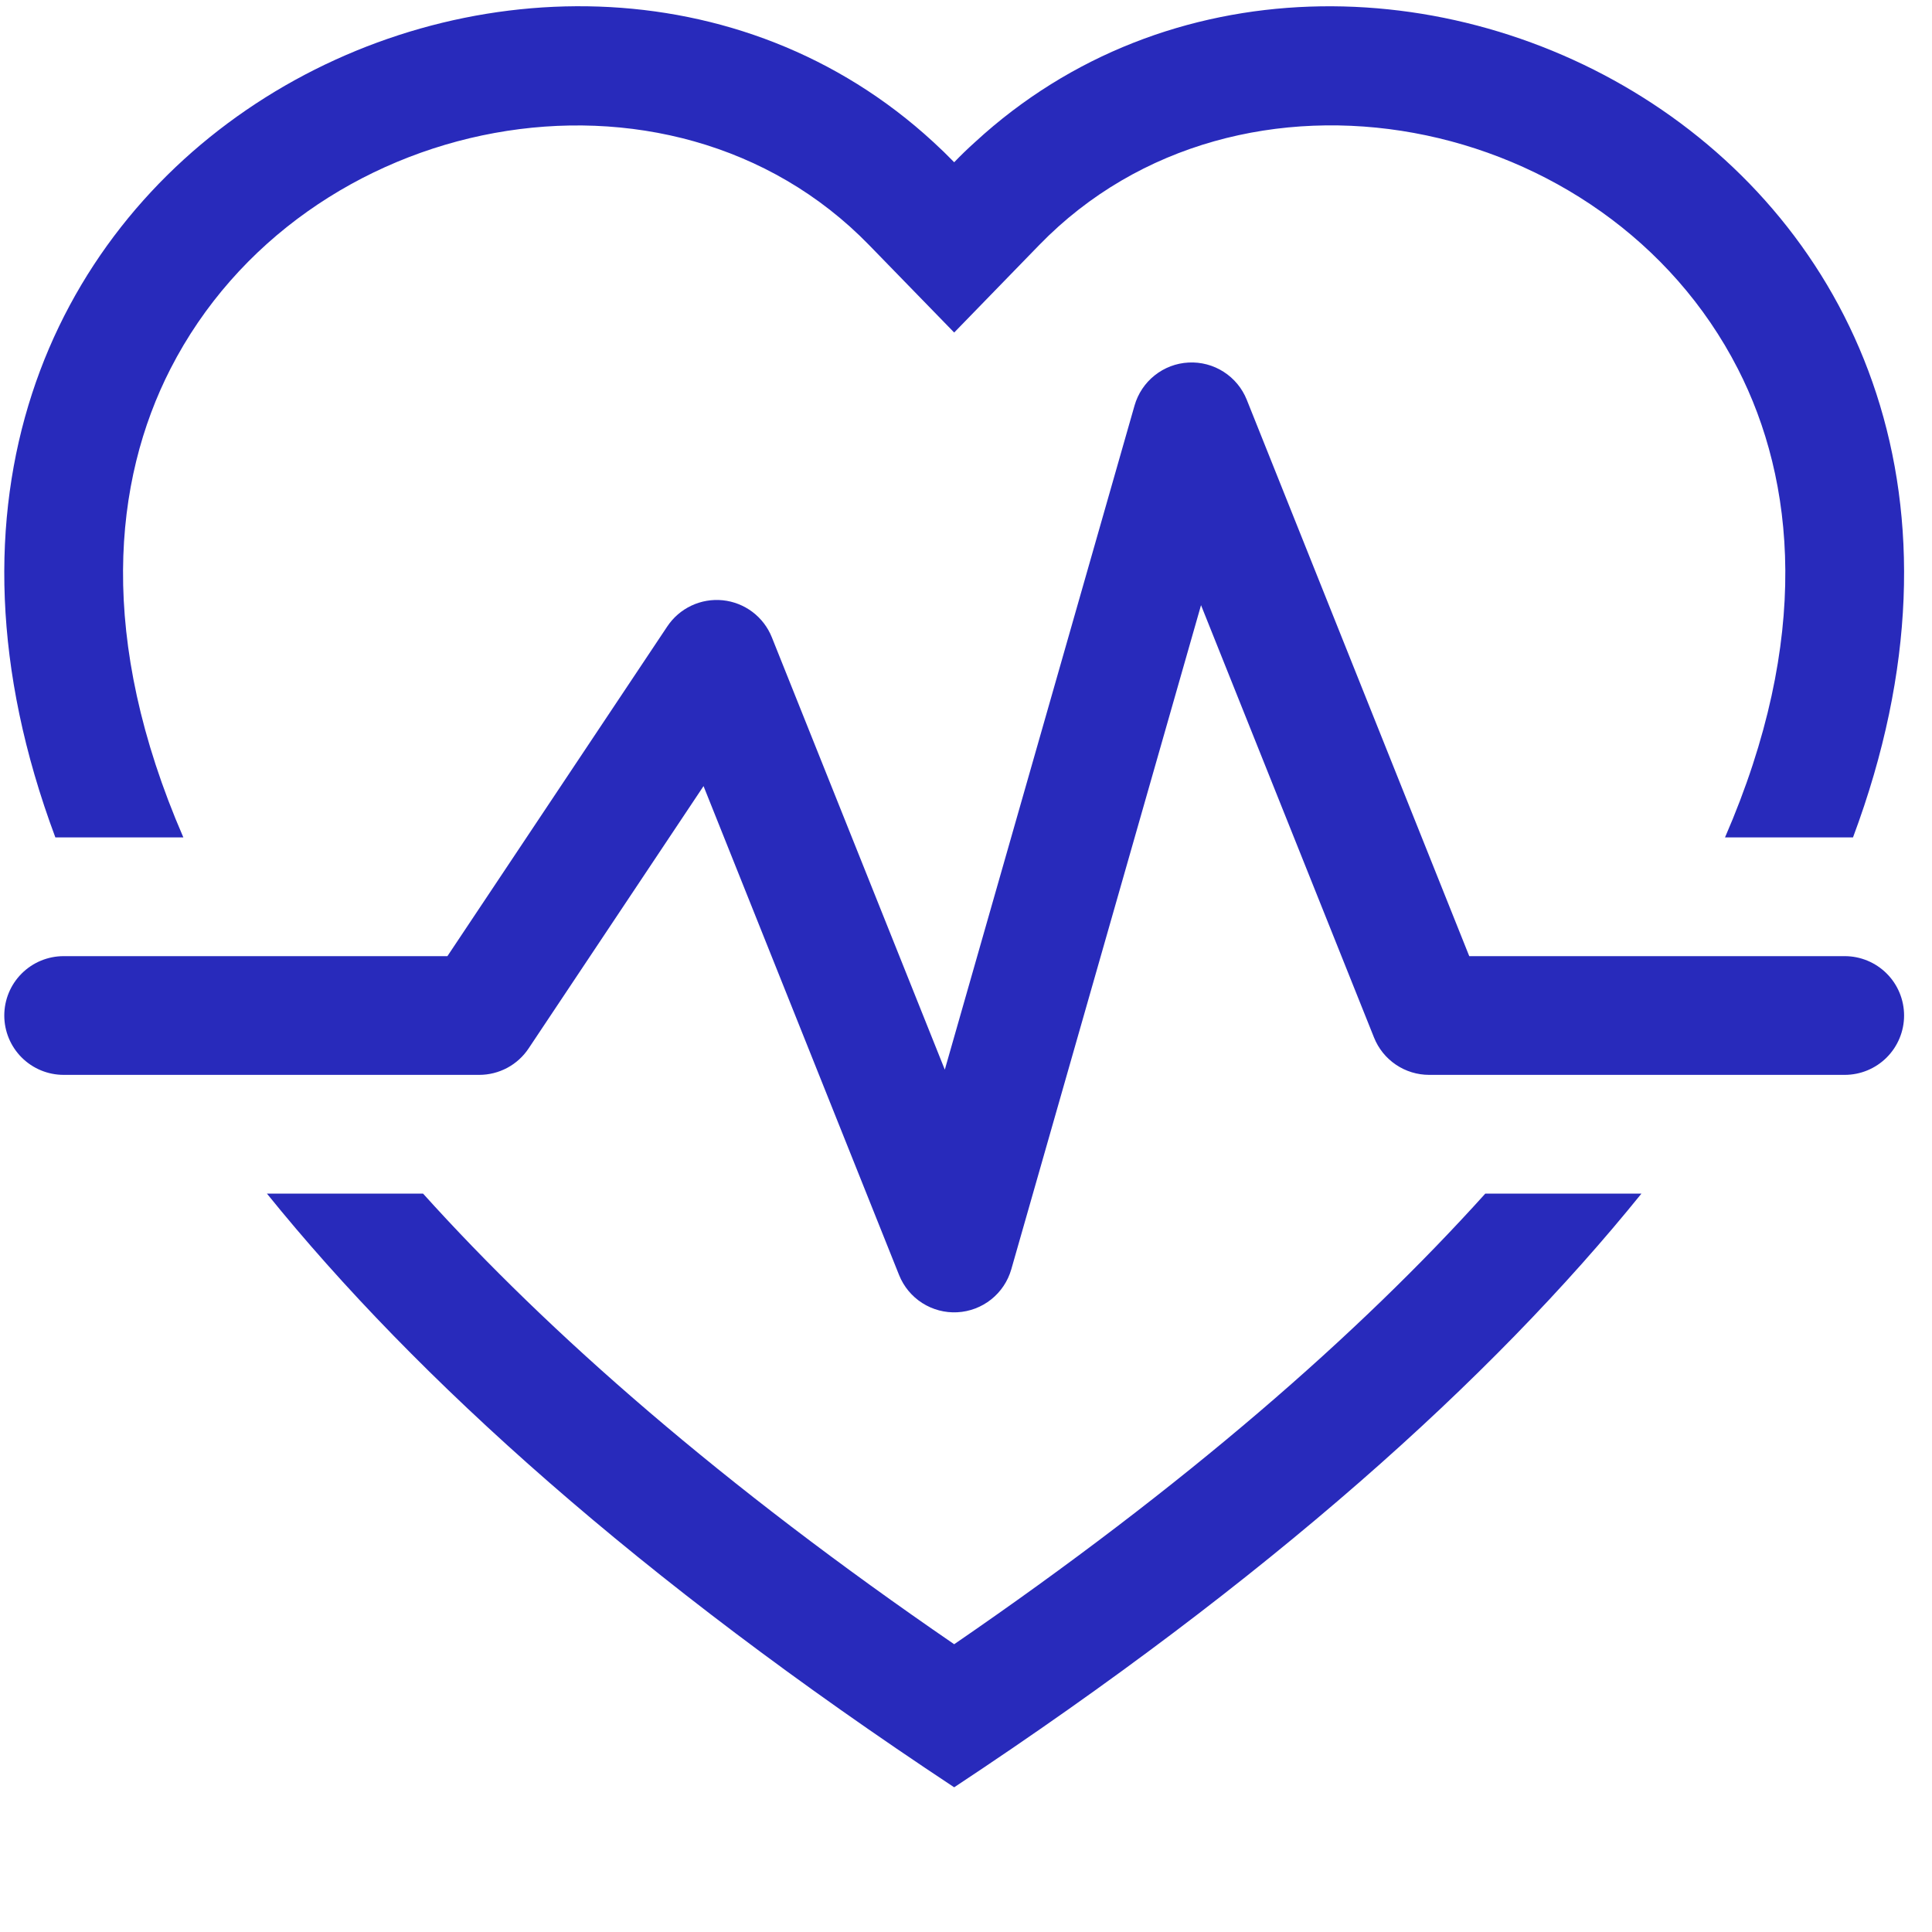 <svg width="60" height="60" viewBox="0 0 60 60" fill="none" xmlns="http://www.w3.org/2000/svg">
<g clip-path="url(#clip0_123_2417)">
<path fill-rule="evenodd" clip-rule="evenodd" d="M29.633 10.327L26.989 7.609C20.783 1.23 9.403 3.431 5.295 11.452C3.518 14.925 3.009 19.822 5.694 26.006H1.719C-6.128 4.999 17.077 -6.554 28.984 4.409C29.205 4.611 29.423 4.822 29.633 5.039C29.841 4.822 30.058 4.613 30.282 4.412C42.193 -6.554 65.394 4.999 57.547 26.006H53.572C56.257 19.822 55.748 14.925 53.97 11.452C49.862 3.431 38.483 1.226 32.277 7.606L29.633 10.327ZM8.29 37.069H13.139C17.07 41.431 22.442 46.133 29.633 51.063C36.82 46.133 42.196 41.431 46.127 37.069H50.976C46.312 42.843 39.397 49.053 29.633 55.506C19.868 49.053 12.954 42.843 8.29 37.069ZM38.719 12.414C38.576 12.057 38.325 11.754 38.001 11.547C37.677 11.339 37.296 11.239 36.912 11.259C36.528 11.278 36.16 11.418 35.859 11.658C35.558 11.897 35.34 12.225 35.234 12.595L29.342 33.219L23.969 19.789C23.844 19.478 23.636 19.206 23.368 19.004C23.1 18.802 22.782 18.677 22.448 18.642C22.114 18.608 21.777 18.665 21.473 18.808C21.169 18.951 20.91 19.174 20.724 19.453L13.895 29.694H1.977C1.488 29.694 1.019 29.888 0.673 30.234C0.327 30.579 0.133 31.049 0.133 31.538C0.133 32.026 0.327 32.495 0.673 32.841C1.019 33.187 1.488 33.381 1.977 33.381H14.883C15.187 33.381 15.485 33.306 15.753 33.163C16.021 33.019 16.249 32.812 16.417 32.559L21.849 24.413L27.922 39.598C28.065 39.955 28.316 40.259 28.64 40.466C28.964 40.673 29.345 40.774 29.729 40.754C30.113 40.734 30.481 40.594 30.782 40.355C31.083 40.115 31.301 39.788 31.407 39.418L37.299 18.794L42.672 32.223C42.809 32.565 43.045 32.858 43.35 33.064C43.655 33.271 44.015 33.381 44.383 33.381H57.289C57.778 33.381 58.247 33.187 58.593 32.841C58.939 32.495 59.133 32.026 59.133 31.538C59.133 31.049 58.939 30.579 58.593 30.234C58.247 29.888 57.778 29.694 57.289 29.694H45.629L38.719 12.414Z" fill="#282ABB"/>
</g>
<defs>
<clipPath id="clip0_123_2417">
<rect width="59" height="59" fill="white" transform="translate(0.133 0.194)"/>
</clipPath>
</defs>
</svg>
